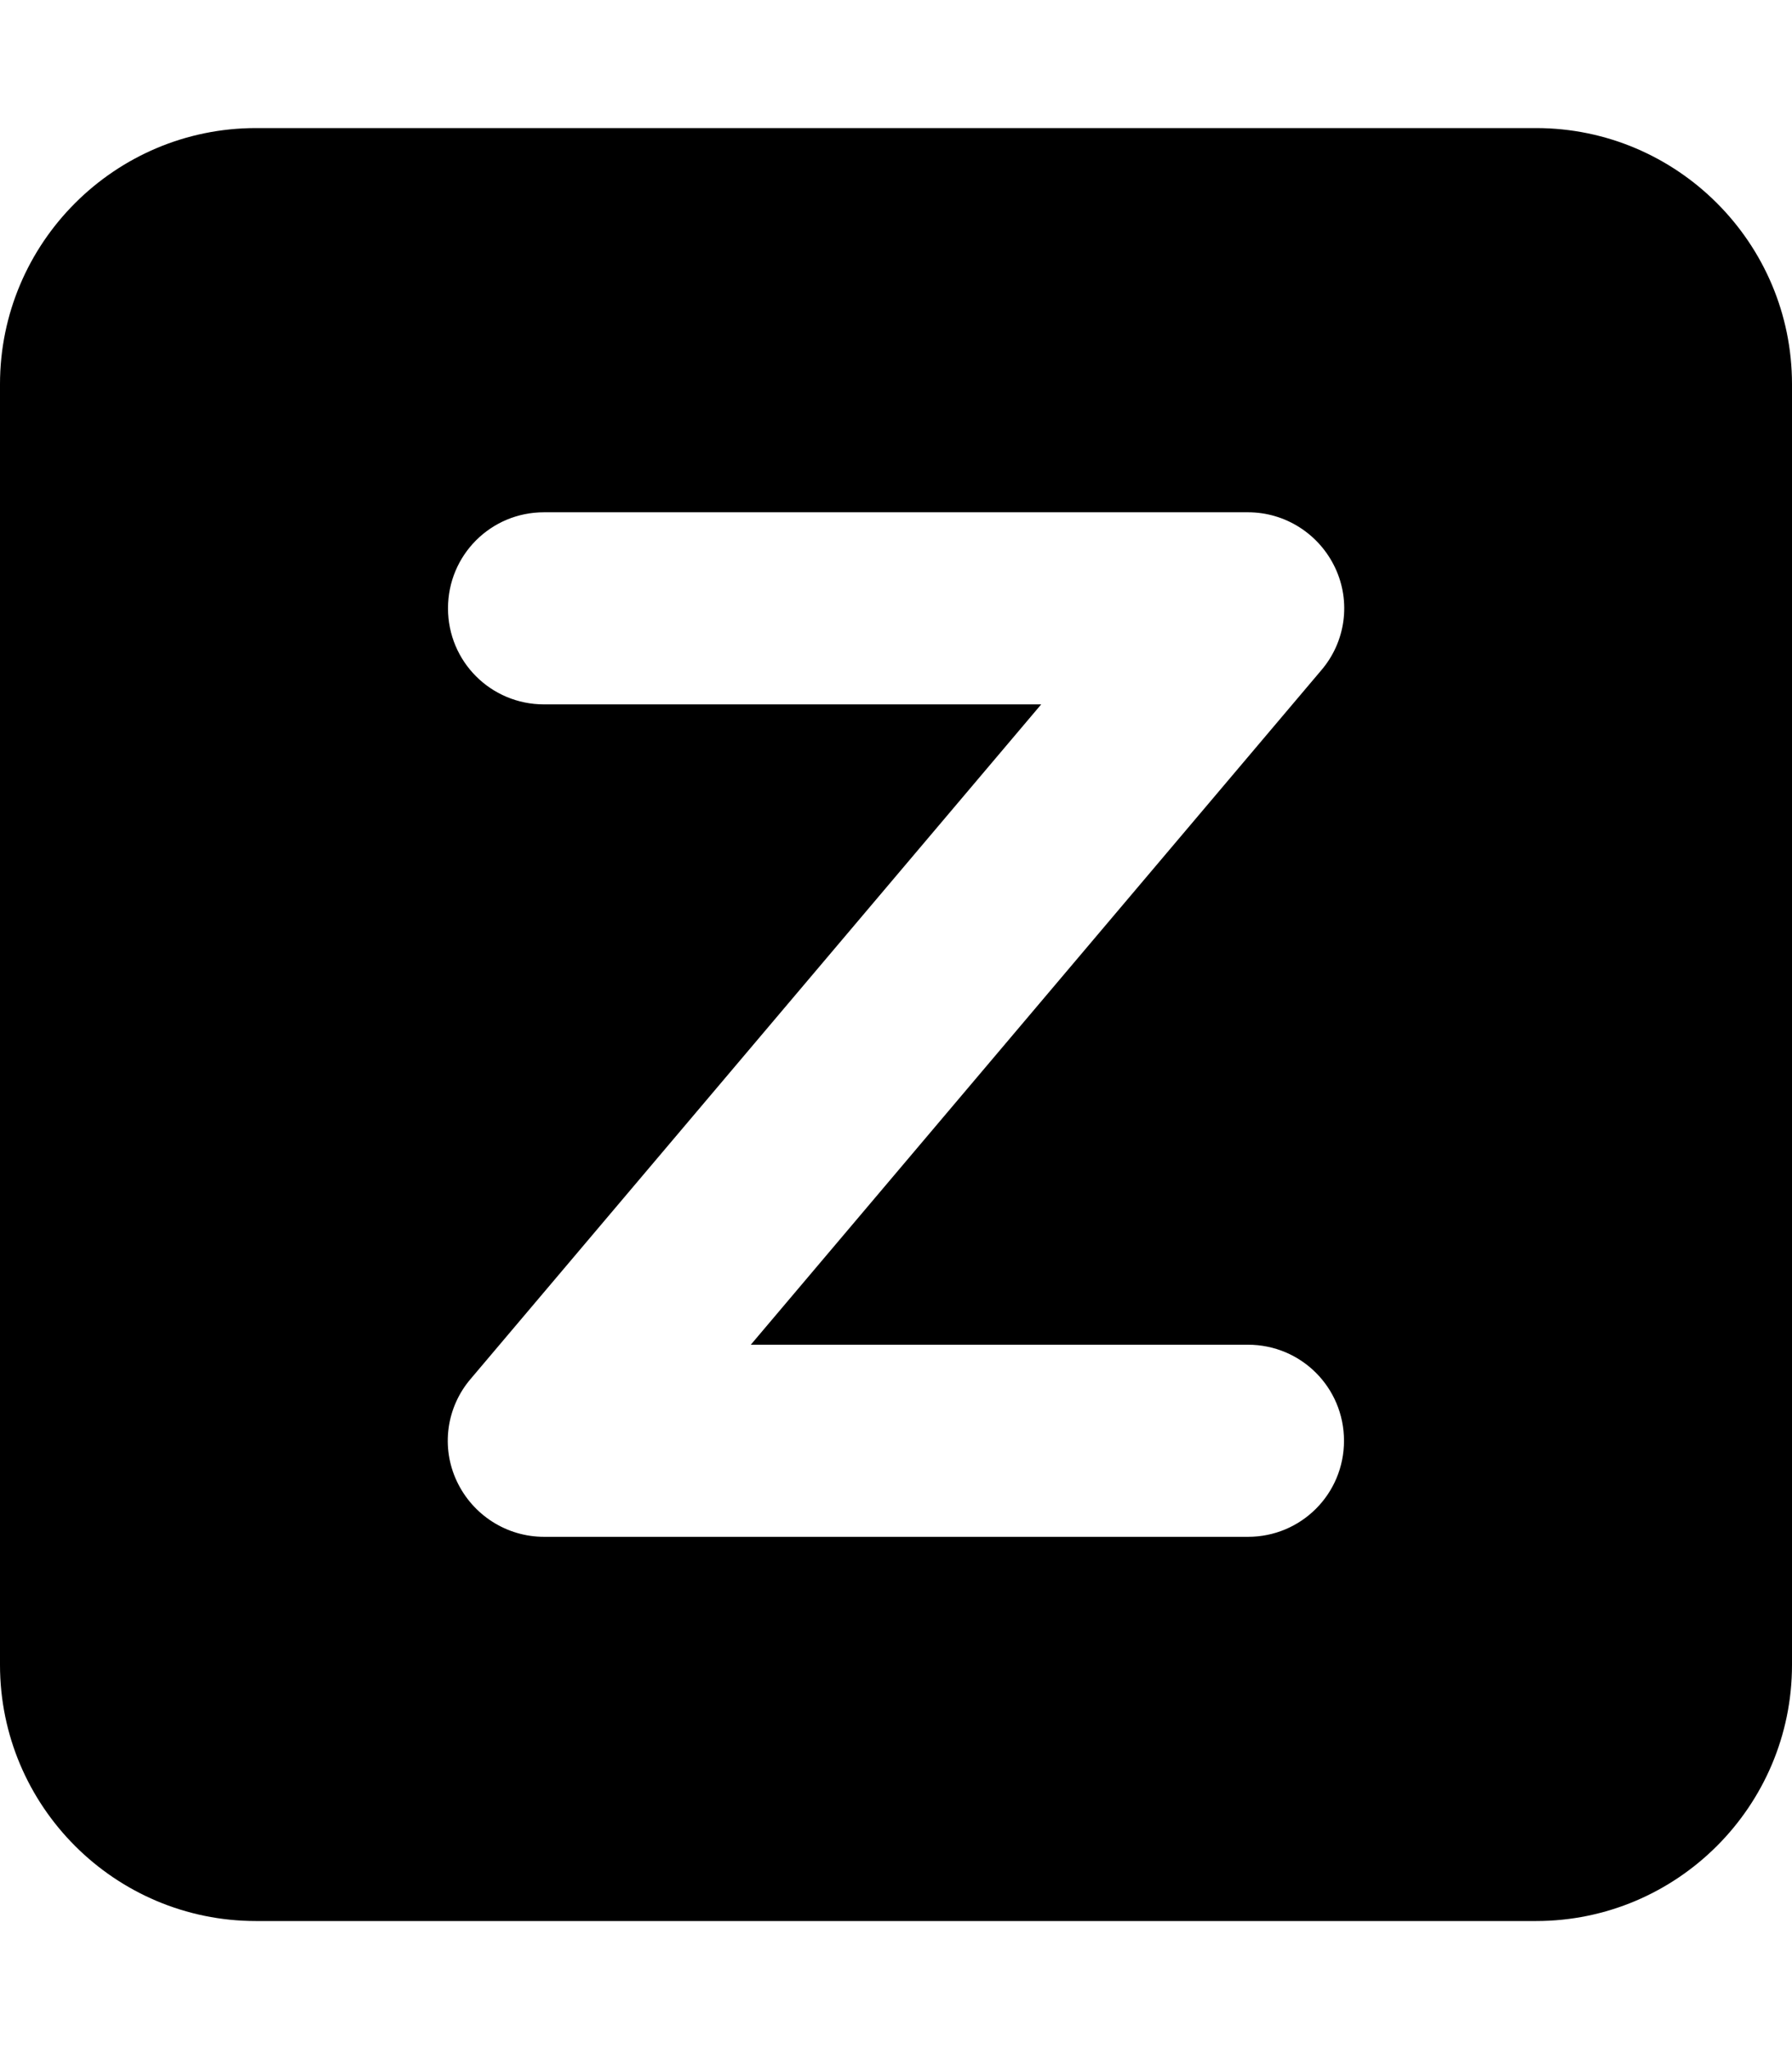 <svg xmlns="http://www.w3.org/2000/svg" viewBox="0 0 448 512"><!--! Font Awesome Pro 6.3.0 by @fontawesome - https://fontawesome.com License - https://fontawesome.com/license (Commercial License) Copyright 2023 Fonticons, Inc. --><path d="M64 32C28.7 32 0 60.7 0 96V416c0 35.3 28.7 64 64 64H384c35.3 0 64-28.7 64-64V96c0-35.3-28.7-64-64-64H64zm72 96H312c9.3 0 17.8 5.4 21.8 13.9s2.6 18.5-3.5 25.6L187.7 336H312c13.3 0 24 10.7 24 24s-10.7 24-24 24H136c-9.3 0-17.8-5.4-21.8-13.9s-2.6-18.5 3.5-25.6L260.3 176H136c-13.3 0-24-10.7-24-24s10.7-24 24-24z"/></svg>